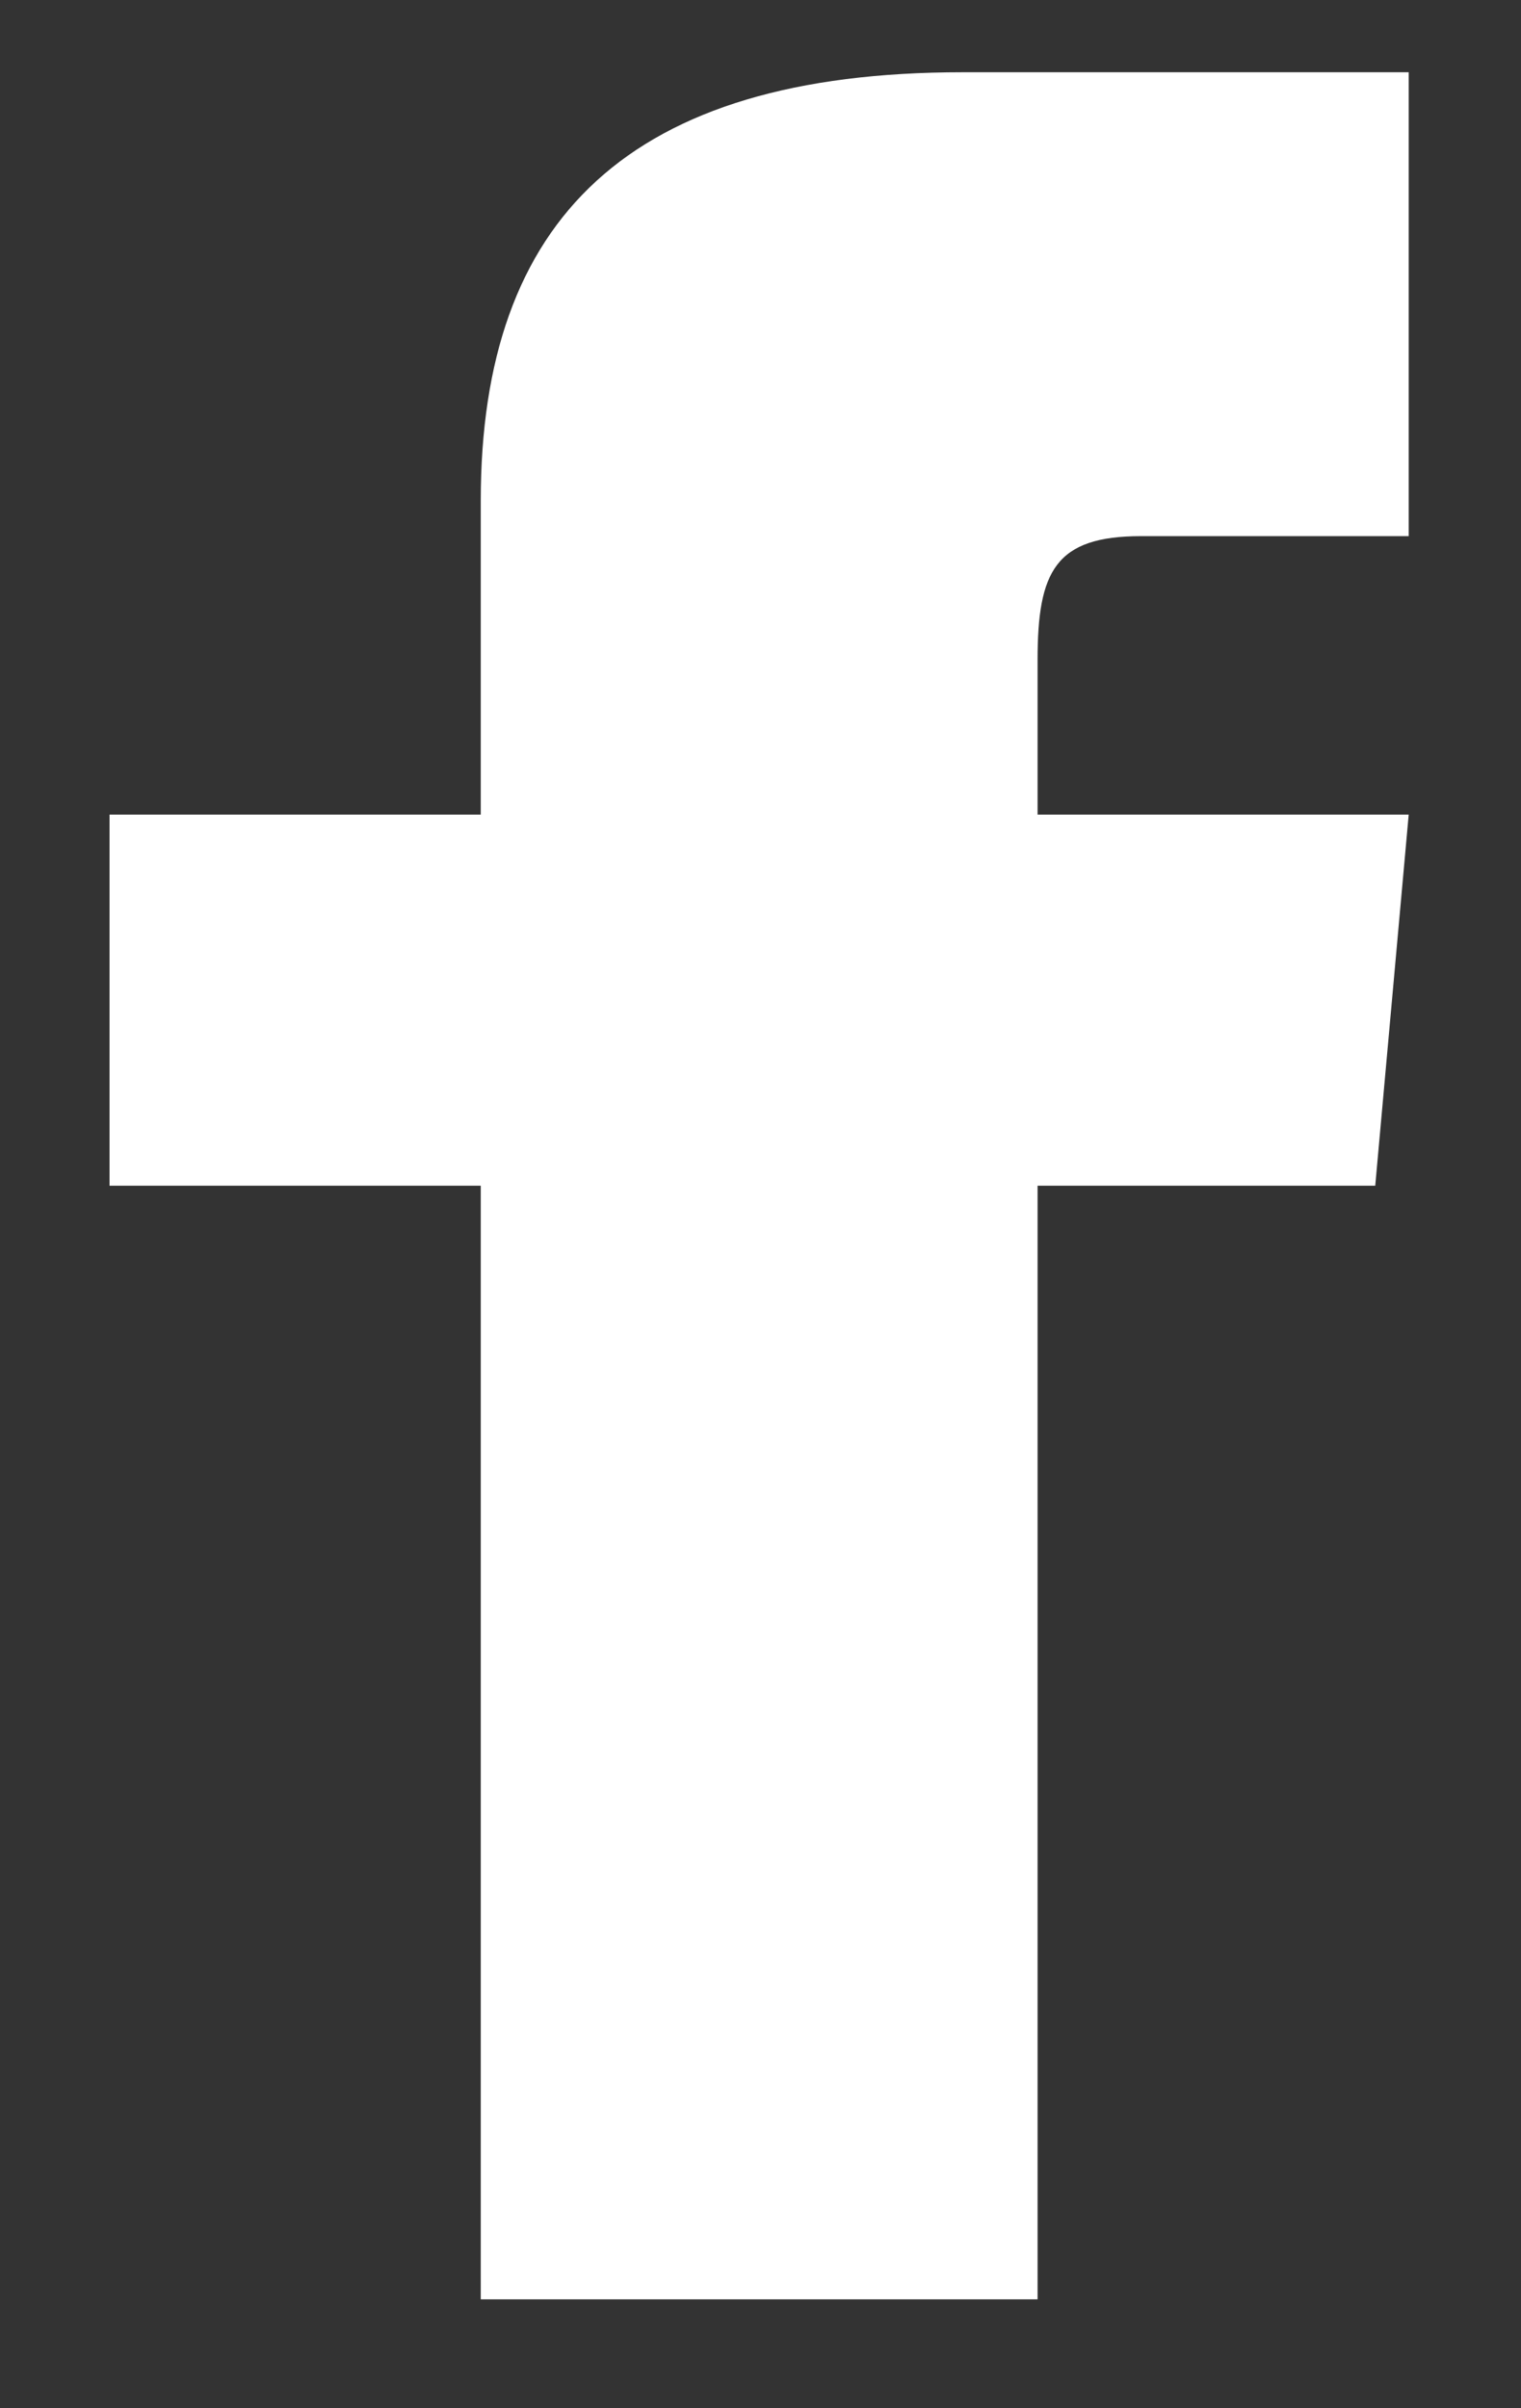<svg width="12" height="19" viewBox="0 0 12 19" fill="none" xmlns="http://www.w3.org/2000/svg">
<rect x="0" y="0" width="12" height="19" fill="#333333" stroke="none"/>
<path d="M3.793 6.427H0.864V9.355H3.793V18.141H8.186V9.355H10.85L11.114 6.427H8.186V5.207C8.186 4.507 8.326 4.23 9.003 4.23H11.114V0.57H7.594C4.961 0.57 3.793 1.729 3.793 3.949V6.427Z" fill="white"/>
</svg>
